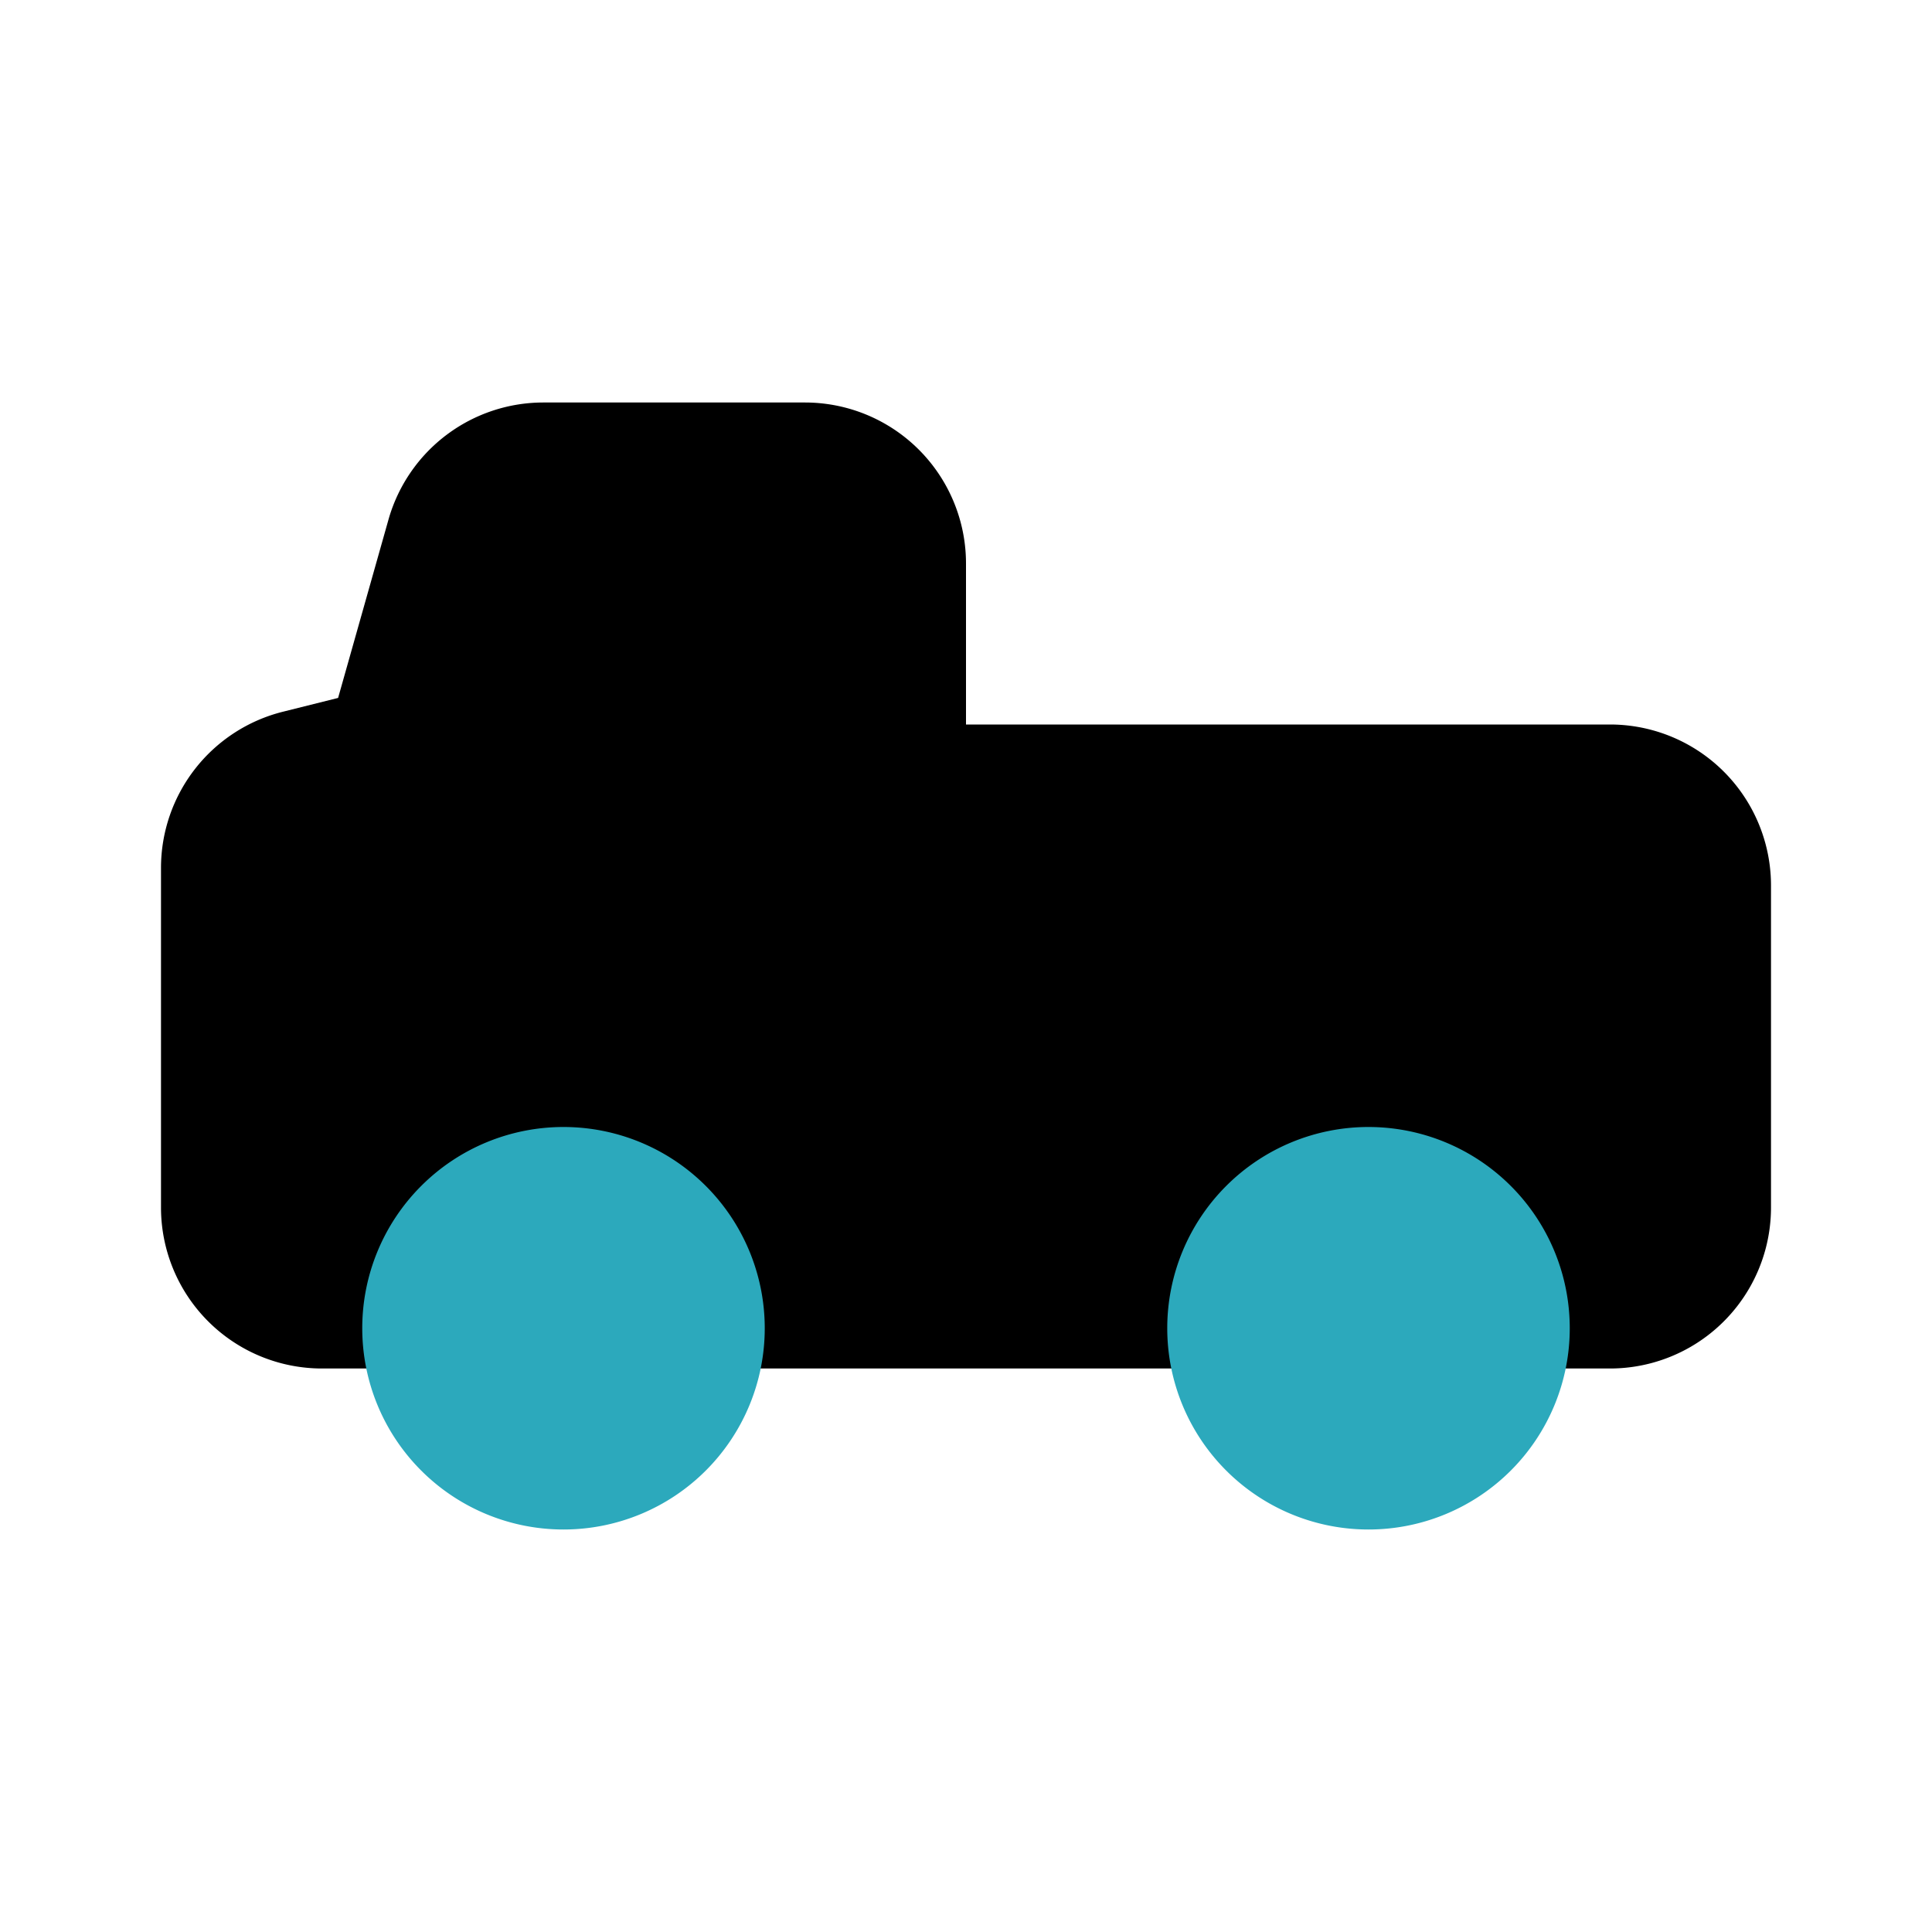 <?xml version="1.0" encoding="utf-8"?>
<svg fill="#000000" width="800px" height="800px" viewBox="0 0 24 24" id="pickup-left" data-name="Flat Color" xmlns="http://www.w3.org/2000/svg" class="icon flat-color"><path id="primary" d="M3.52,8.84l.68-.17.63-2.23A2,2,0,0,1,6.75,5H10a2,2,0,0,1,2,2V9h8a2,2,0,0,1,2,2v4a2,2,0,0,1-2,2H4a2,2,0,0,1-2-2V10.78A2,2,0,0,1,3.52,8.84Z" style="fill: rgb(0, 0, 0);"></path><path id="secondary" d="M9.5,16.5A2.5,2.5,0,1,1,7,14,2.5,2.5,0,0,1,9.5,16.5ZM17,14a2.5,2.5,0,1,0,2.5,2.5A2.5,2.5,0,0,0,17,14Z" style="fill: rgb(44, 169, 188);"></path></svg>
